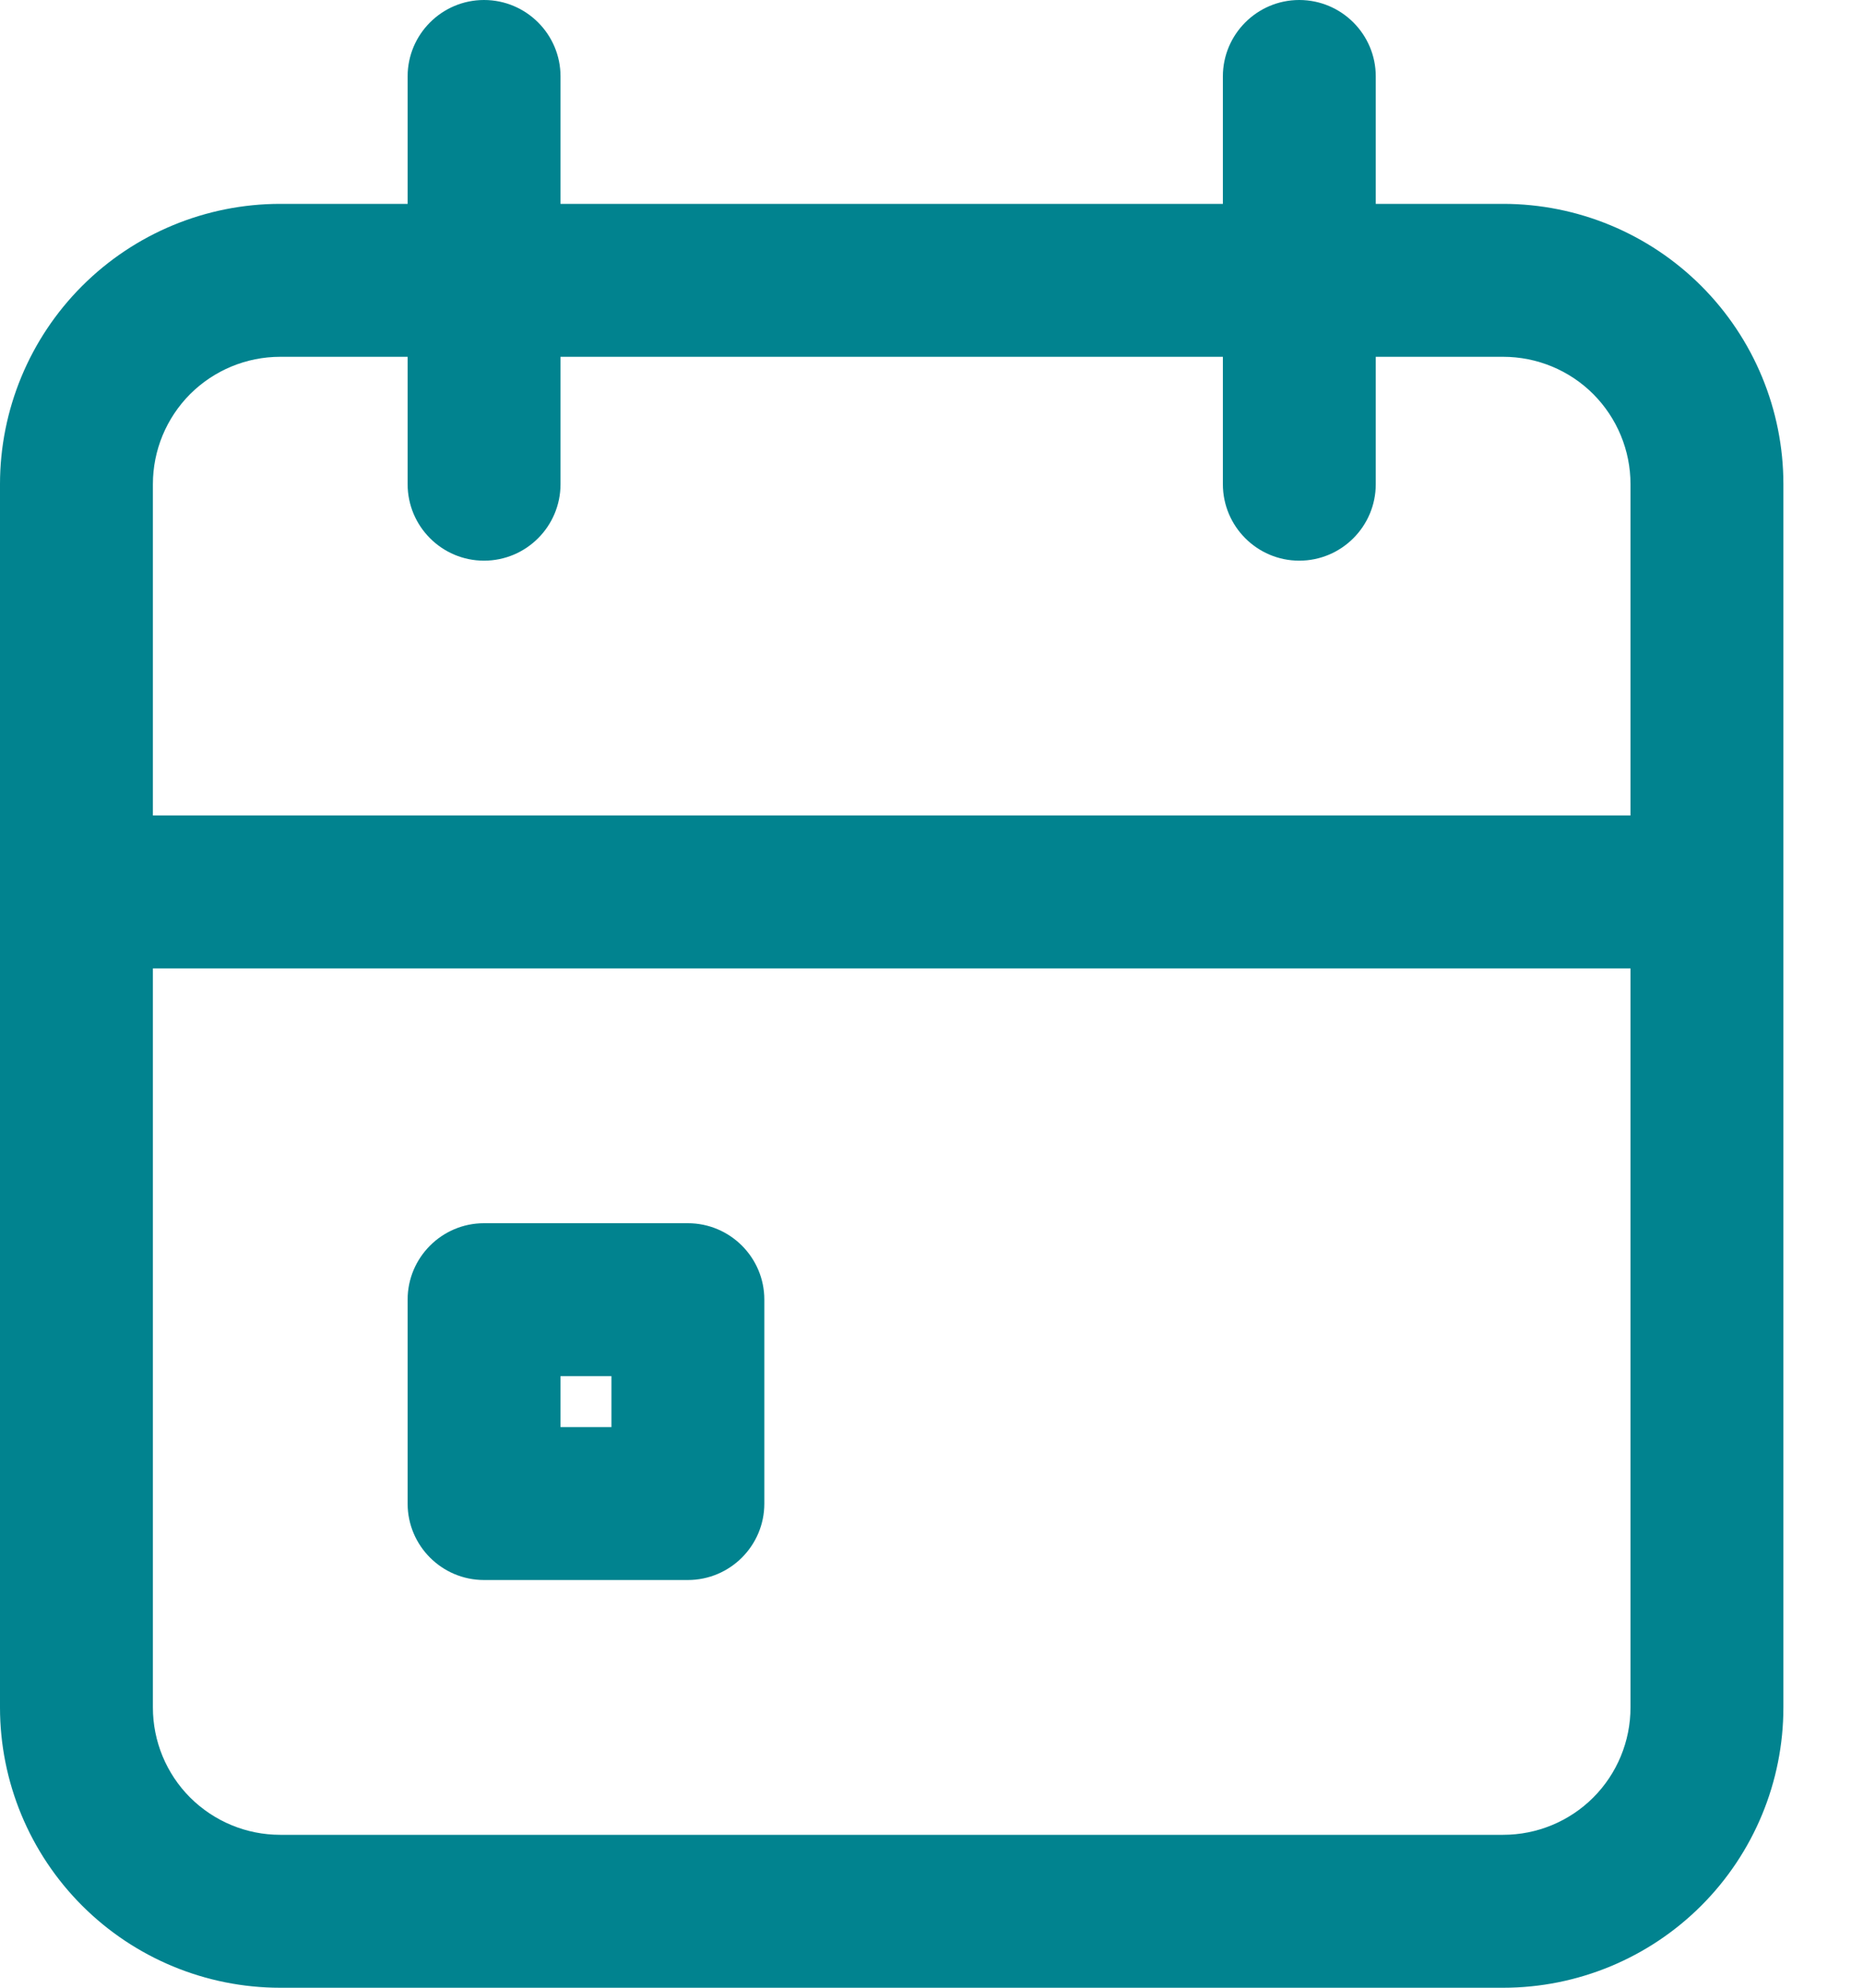 <svg width="15" height="16" viewBox="0 0 15 16" fill="none" xmlns="http://www.w3.org/2000/svg">
<path fill-rule="evenodd" clip-rule="evenodd" d="M3.897 0C4.237 0 4.513 0.276 4.513 0.615V1.641H9.846V0.615C9.846 0.276 10.122 0 10.461 0C10.801 0 11.077 0.276 11.077 0.615V1.641H12.103C12.701 1.641 13.275 1.879 13.698 2.302C14.121 2.725 14.359 3.299 14.359 3.897V13.744C14.359 14.342 14.121 14.916 13.698 15.339C13.275 15.762 12.701 16 12.103 16H2.256C1.658 16 1.084 15.762 0.661 15.339C0.238 14.916 0 14.342 0 13.744V3.897C0 3.299 0.238 2.725 0.661 2.302C1.084 1.879 1.658 1.641 2.256 1.641H3.282V0.615C3.282 0.276 3.558 0 3.897 0ZM3.282 2.872H2.256C1.984 2.872 1.724 2.98 1.531 3.172C1.339 3.365 1.231 3.625 1.231 3.897V6.564H13.128V3.897C13.128 3.625 13.02 3.365 12.828 3.172C12.636 2.98 12.375 2.872 12.103 2.872H11.077V3.897C11.077 4.237 10.801 4.513 10.461 4.513C10.122 4.513 9.846 4.237 9.846 3.897V2.872H4.513V3.897C4.513 4.237 4.237 4.513 3.897 4.513C3.558 4.513 3.282 4.237 3.282 3.897V2.872ZM13.128 7.795H1.231V13.744C1.231 14.016 1.339 14.277 1.531 14.469C1.724 14.661 1.984 14.769 2.256 14.769H12.103C12.375 14.769 12.636 14.661 12.828 14.469C13.02 14.277 13.128 14.016 13.128 13.744V7.795ZM3.282 10.461C3.282 10.122 3.558 9.846 3.897 9.846H5.538C5.878 9.846 6.154 10.122 6.154 10.461V12.103C6.154 12.442 5.878 12.718 5.538 12.718H3.897C3.558 12.718 3.282 12.442 3.282 12.103V10.461ZM4.513 11.077V11.487H4.923V11.077H4.513Z" fill="#01838f"/>
</svg>
